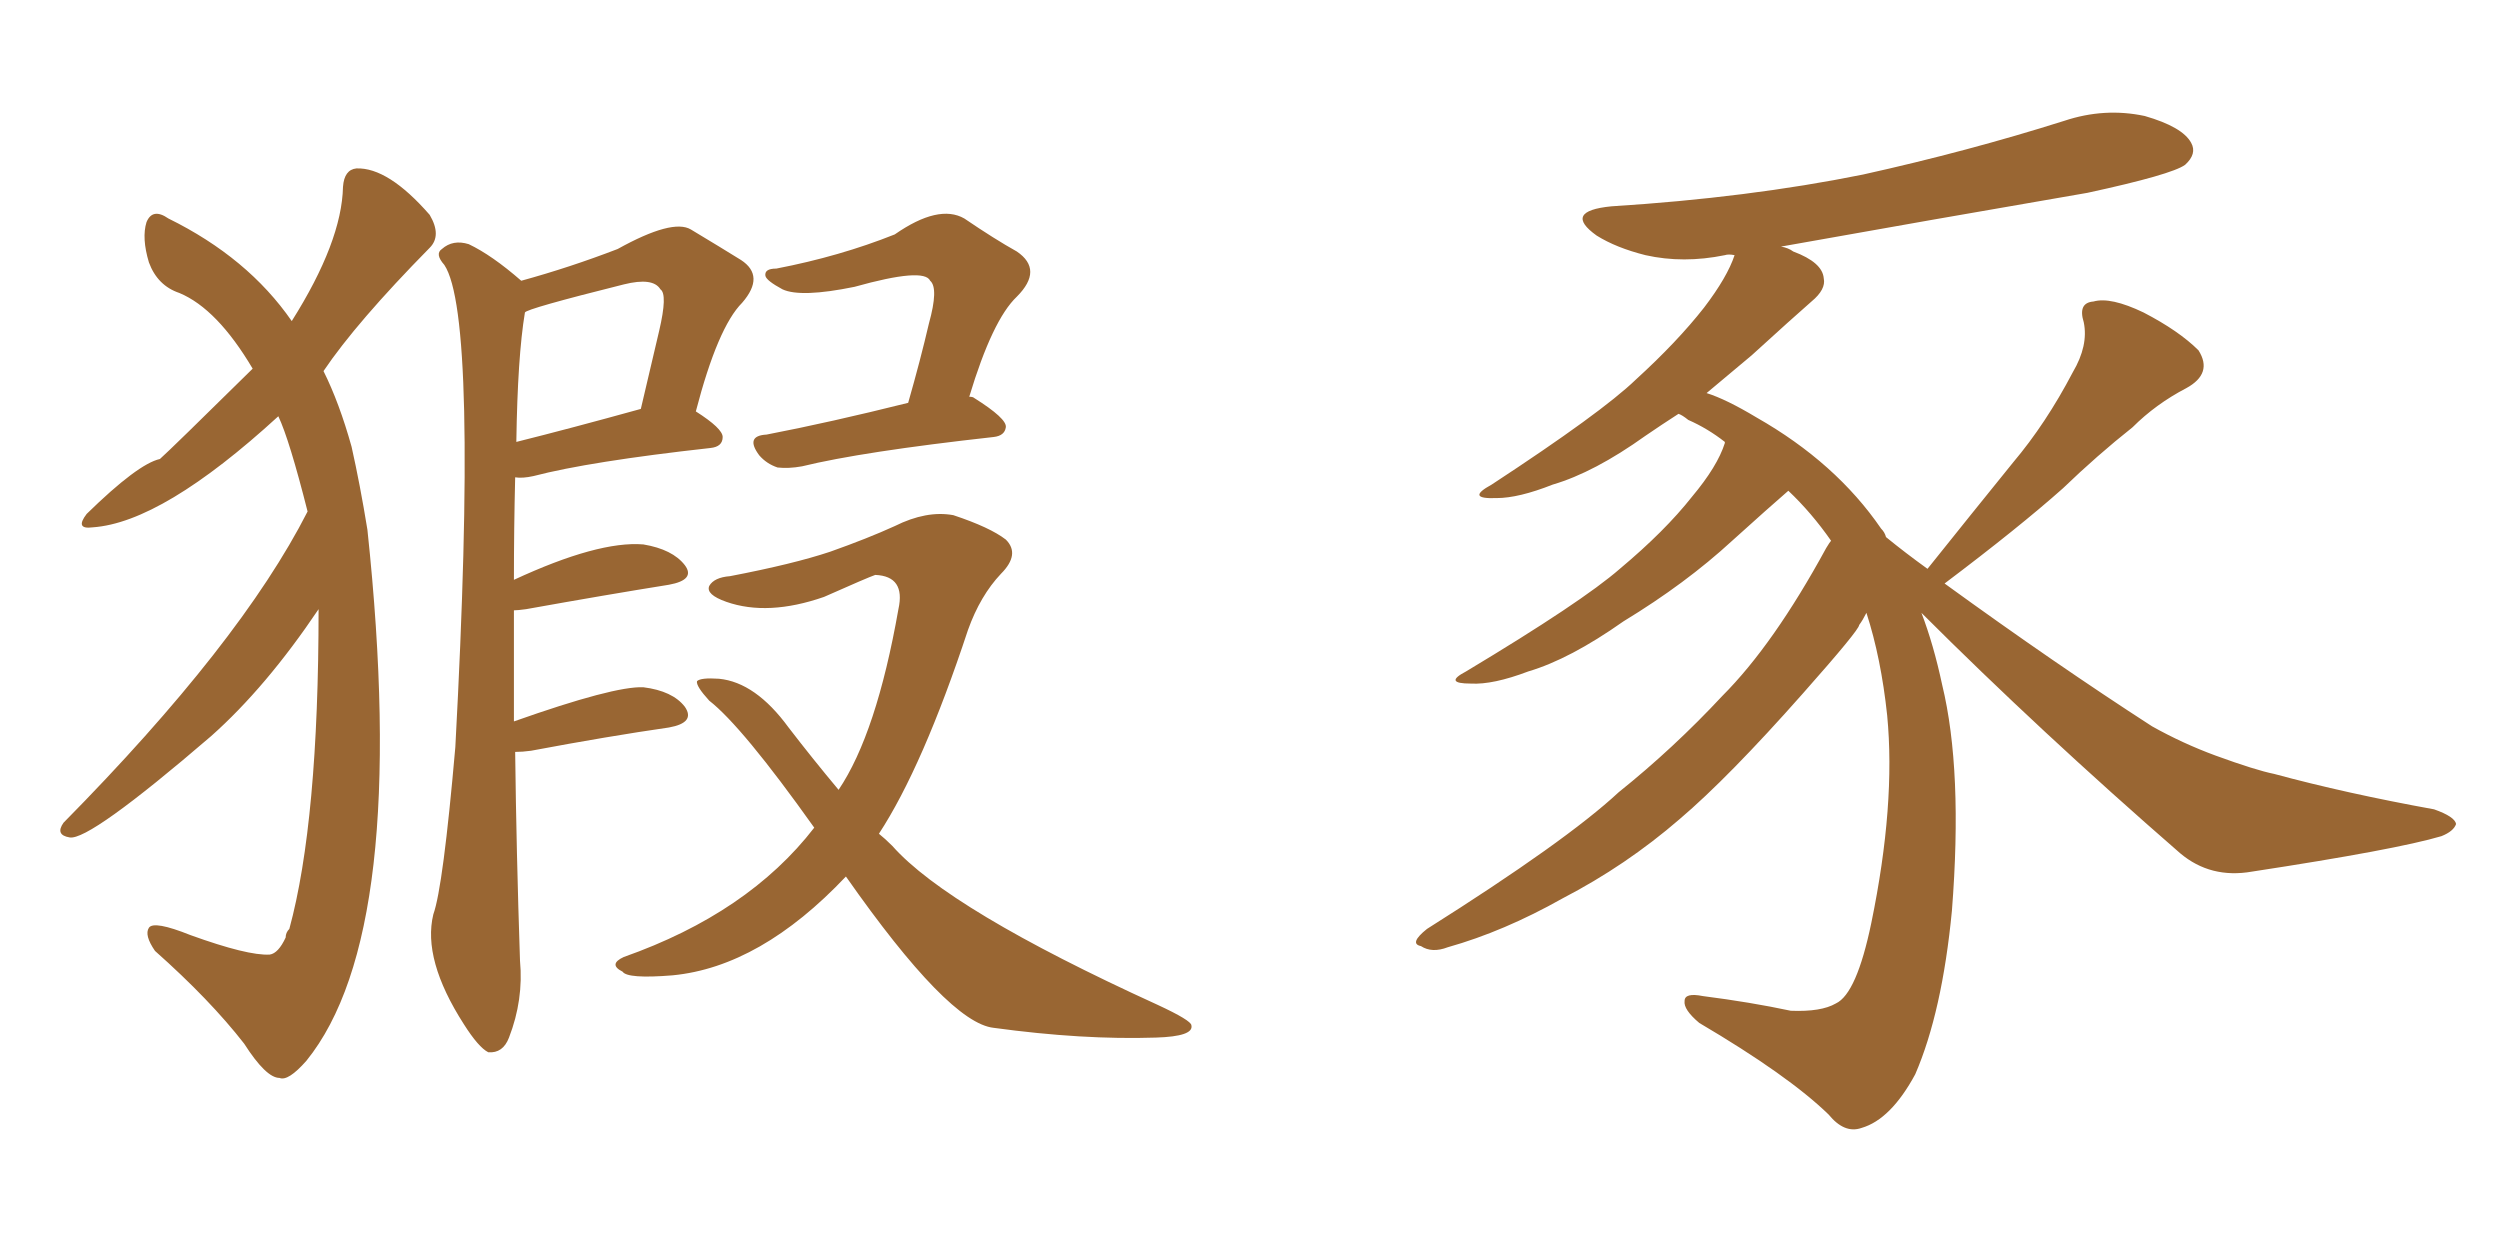 <svg xmlns="http://www.w3.org/2000/svg" xmlns:xlink="http://www.w3.org/1999/xlink" width="300" height="150"><path fill="#996633" padding="10" d="M38.23 73.10L38.23 73.10Q31.93 82.47 25.34 88.33L25.34 88.33Q10.69 100.93 8.35 100.49L8.35 100.49Q6.59 100.20 7.62 98.73L7.62 98.73Q28.86 77.20 36.91 61.38L36.91 61.38Q34.72 52.73 33.40 49.95L33.40 49.95Q19.48 62.70 11.13 63.28L11.13 63.28Q8.94 63.57 10.40 61.67L10.40 61.67Q16.55 55.66 19.19 55.08L19.19 55.08Q20.51 53.91 30.32 44.24L30.32 44.24Q26.07 37.06 21.53 35.16L21.53 35.16Q18.90 34.28 17.87 31.49L17.87 31.49Q16.99 28.56 17.58 26.66L17.58 26.66Q18.31 24.90 20.21 26.22L20.21 26.22Q29.74 30.91 35.01 38.53L35.01 38.53Q41.02 29.00 41.16 22.41L41.16 22.41Q41.31 20.36 42.77 20.21L42.77 20.21Q46.58 20.07 51.56 25.78L51.56 25.78Q53.03 28.27 51.56 29.74L51.56 29.74Q42.77 38.67 38.82 44.53L38.82 44.53Q40.72 48.34 42.19 53.61L42.19 53.61Q43.21 58.15 44.09 63.57L44.09 63.57Q49.22 111.91 36.77 127.29L36.77 127.29Q34.57 129.79 33.54 129.35L33.54 129.35Q31.93 129.35 29.30 125.24L29.30 125.24Q25.20 119.97 18.60 114.11L18.60 114.11Q17.29 112.21 17.87 111.33L17.87 111.33Q18.46 110.45 22.85 112.21L22.85 112.21Q29.74 114.70 32.37 114.55L32.37 114.55Q33.40 114.40 34.28 112.50L34.28 112.50Q34.28 111.91 34.72 111.47L34.72 111.47Q38.23 98.58 38.23 73.10ZM61.82 90.23L61.82 90.23Q61.96 102.10 62.40 115.28L62.40 115.28Q62.84 119.97 61.08 124.51L61.08 124.51Q60.35 126.42 58.59 126.27L58.59 126.27Q57.42 125.68 55.66 122.90L55.66 122.90Q50.68 115.14 52.00 109.72L52.00 109.72Q53.17 106.49 54.64 89.65L54.64 89.65Q57.42 37.94 53.32 31.79L53.32 31.79Q52.15 30.47 53.03 29.88L53.03 29.88Q54.35 28.71 56.25 29.30L56.25 29.30Q59.03 30.62 62.55 33.69L62.55 33.69Q68.41 32.08 74.12 29.88L74.12 29.88Q80.71 26.22 82.91 27.54L82.91 27.54Q86.57 29.74 88.92 31.20L88.92 31.20Q91.85 33.11 89.06 36.33L89.06 36.33Q86.13 39.26 83.50 49.37L83.50 49.37Q86.72 51.42 86.72 52.44L86.72 52.44Q86.72 53.61 85.25 53.76L85.25 53.76Q70.75 55.37 64.01 57.13L64.01 57.13Q62.70 57.42 61.82 57.28L61.82 57.28Q61.67 63.43 61.67 69.58L61.67 69.58Q71.78 64.89 77.20 65.33L77.20 65.33Q80.71 65.92 82.18 67.82L82.18 67.82Q83.50 69.58 80.27 70.17L80.27 70.17Q72.95 71.34 63.13 73.10L63.13 73.10Q62.11 73.24 61.67 73.24L61.67 73.24Q61.67 79.83 61.67 86.57L61.67 86.57Q73.68 82.32 77.20 82.47L77.20 82.47Q80.71 82.91 82.18 84.81L82.18 84.81Q83.50 86.72 80.27 87.30L80.27 87.30Q73.10 88.33 63.72 90.09L63.72 90.09Q62.70 90.23 61.82 90.23ZM61.96 53.03L61.96 53.03Q68.41 51.42 76.90 49.07L76.90 49.07Q78.08 44.09 79.10 39.70L79.10 39.70Q80.13 35.30 79.25 34.72L79.25 34.72Q78.37 33.25 74.85 34.13L74.85 34.13Q63.13 37.06 62.99 37.50L62.99 37.50Q62.11 42.77 61.96 53.03ZM108.98 48.34L108.98 48.34Q110.45 43.21 111.47 38.82L111.47 38.82Q112.65 34.57 111.62 33.69L111.62 33.69Q110.89 32.08 102.54 34.42L102.54 34.42Q96.09 35.74 93.90 34.72L93.90 34.72Q91.99 33.69 91.85 33.11L91.85 33.11Q91.70 32.23 93.16 32.23L93.16 32.23Q100.78 30.76 107.37 28.13L107.37 28.13Q112.65 24.46 115.72 26.22L115.72 26.22Q119.38 28.71 122.02 30.18L122.02 30.18Q125.24 32.37 122.02 35.60L122.02 35.60Q119.09 38.38 116.31 47.61L116.31 47.61Q116.75 47.61 116.89 47.75L116.89 47.75Q120.85 50.24 120.70 51.27L120.70 51.27Q120.56 52.29 119.24 52.44L119.24 52.44Q103.42 54.20 96.24 55.96L96.24 55.96Q94.63 56.25 93.31 56.10L93.31 56.10Q91.99 55.66 91.11 54.64L91.11 54.64Q89.36 52.29 91.99 52.15L91.99 52.15Q99.61 50.68 108.98 48.34ZM101.51 105.18L101.51 105.18L101.51 105.18Q91.26 116.02 80.71 117.04L80.71 117.04Q75.29 117.48 74.71 116.60L74.71 116.60Q72.95 115.72 74.85 114.84L74.85 114.84Q89.79 109.57 97.71 99.32L97.71 99.32Q89.06 87.16 85.11 84.08L85.11 84.08Q83.50 82.32 83.64 81.74L83.64 81.74Q84.08 81.30 86.28 81.45L86.28 81.45Q90.67 81.88 94.63 87.30L94.63 87.30Q97.56 91.11 100.63 94.78L100.63 94.78Q105.18 88.04 107.81 73.10L107.81 73.10Q108.69 69.14 105.03 68.99L105.03 68.99Q104.15 69.29 98.88 71.63L98.88 71.63Q92.14 73.97 87.16 72.22L87.16 72.22Q84.67 71.34 85.11 70.31L85.11 70.31Q85.69 69.29 87.60 69.14L87.60 69.14Q95.21 67.68 99.61 66.21L99.61 66.21Q104.15 64.60 107.37 63.13L107.37 63.13Q111.18 61.23 114.40 61.82L114.40 61.82Q118.80 63.28 120.70 64.75L120.70 64.75Q122.46 66.50 120.12 68.85L120.12 68.85Q117.63 71.48 116.16 75.59L116.16 75.59Q110.74 91.99 105.47 100.05L105.47 100.05Q106.20 100.63 107.08 101.51L107.08 101.51Q113.82 109.13 138.87 120.56L138.87 120.56Q142.97 122.46 142.97 123.05L142.97 123.05Q143.26 124.37 138.72 124.51L138.72 124.51Q129.93 124.80 119.24 123.34L119.24 123.34Q113.82 122.75 101.51 105.18ZM231.30 68.26L231.30 68.26L231.30 68.26Q236.57 61.67 241.55 55.52L241.55 55.52Q245.51 50.83 248.73 44.68L248.73 44.68Q250.63 41.46 250.05 38.67L250.05 38.67Q249.32 36.33 251.22 36.18L251.22 36.18Q253.27 35.60 257.23 37.50L257.23 37.50Q261.47 39.70 263.82 42.04L263.82 42.04Q265.58 44.82 262.35 46.58L262.35 46.58Q258.69 48.49 255.91 51.27L255.91 51.27Q251.66 54.64 247.56 58.59L247.56 58.59Q242.29 63.28 233.35 70.02L233.35 70.02Q246.68 79.69 258.25 87.16L258.25 87.16Q261.91 89.21 265.87 90.67L265.87 90.67Q270.70 92.43 272.90 92.87L272.90 92.87Q281.54 95.21 292.09 97.12L292.09 97.12Q294.58 98.00 294.73 98.88L294.73 98.88Q294.43 99.76 292.97 100.34L292.97 100.34Q287.55 101.95 270.26 104.59L270.26 104.59Q265.28 105.47 261.62 102.39L261.62 102.39Q244.78 87.74 230.57 73.54L230.57 73.54Q232.03 77.34 233.06 82.18L233.06 82.18Q235.55 92.43 234.23 109.28L234.23 109.28Q233.06 121.44 229.83 128.91L229.83 128.91Q226.90 134.33 223.39 135.35L223.39 135.35Q221.34 136.08 219.43 133.74L219.43 133.74Q214.60 129.05 203.91 122.75L203.91 122.75Q202.00 121.14 202.15 120.12L202.15 120.12Q202.15 119.09 204.35 119.53L204.35 119.53Q210.06 120.26 214.89 121.29L214.89 121.29Q218.55 121.44 220.31 120.41L220.31 120.41Q222.80 119.24 224.56 110.74L224.56 110.74Q227.49 96.53 226.46 85.84L226.46 85.84Q225.73 78.96 223.97 73.54L223.97 73.54Q223.54 74.41 223.10 75L223.10 75Q223.10 75.59 216.36 83.20L216.36 83.20Q207.42 93.31 201.56 98.29L201.56 98.29Q195.12 103.86 187.50 107.81L187.50 107.81Q180.47 111.77 173.73 113.67L173.73 113.67Q171.83 114.40 170.51 113.53L170.51 113.53Q169.04 113.23 171.24 111.47L171.24 111.47Q187.94 100.93 194.24 95.07L194.24 95.07Q200.83 89.79 206.69 83.50L206.69 83.50Q212.84 77.34 219.14 65.77L219.14 65.77Q219.58 65.04 219.73 64.89L219.73 64.89Q217.38 61.52 214.60 58.89L214.60 58.89Q212.40 60.79 207.86 64.89L207.86 64.89Q202.29 70.02 194.82 74.56L194.82 74.56Q188.38 79.10 183.40 80.57L183.40 80.57Q179.15 82.18 176.51 82.03L176.51 82.03Q173.14 82.03 175.93 80.57L175.93 80.57Q189.84 72.22 194.38 68.26L194.38 68.26Q199.80 63.72 203.03 59.62L203.03 59.62Q206.10 55.96 206.98 53.17L206.98 53.17Q206.98 53.03 206.98 53.03L206.98 53.03Q204.93 51.42 202.59 50.39L202.59 50.39Q201.86 49.80 201.42 49.66L201.42 49.66Q199.37 50.98 197.46 52.29L197.46 52.29Q191.31 56.69 186.33 58.15L186.33 58.15Q182.23 59.77 179.59 59.77L179.59 59.77Q175.78 59.91 179.00 58.15L179.00 58.15Q192.19 49.51 196.29 45.56L196.29 45.56Q201.27 41.02 204.49 36.91L204.49 36.91Q207.28 33.25 208.15 30.62L208.15 30.62Q207.42 30.47 206.98 30.62L206.98 30.62Q202.00 31.64 197.46 30.62L197.46 30.62Q193.95 29.74 191.60 28.27L191.60 28.27Q187.50 25.34 193.36 24.76L193.36 24.76Q209.77 23.73 223.54 20.95L223.54 20.95Q236.13 18.16 247.71 14.50L247.71 14.50Q252.54 12.89 257.37 13.92L257.37 13.92Q261.91 15.23 262.94 17.14L262.94 17.14Q263.67 18.46 262.21 19.78L262.21 19.78Q260.60 20.95 250.49 23.14L250.49 23.14Q231.74 26.37 213.72 29.59L213.72 29.59Q214.60 29.74 215.19 30.18L215.19 30.18Q218.70 31.49 218.85 33.40L218.85 33.40Q219.14 34.72 217.38 36.18L217.38 36.18Q215.19 38.09 210.21 42.63L210.21 42.63Q207.57 44.82 204.79 47.17L204.79 47.17Q207.13 47.90 210.79 50.10L210.79 50.10Q220.31 55.52 225.73 63.43L225.73 63.43Q226.17 63.87 226.32 64.45L226.32 64.45Q228.66 66.36 231.30 68.26Z"/></svg>